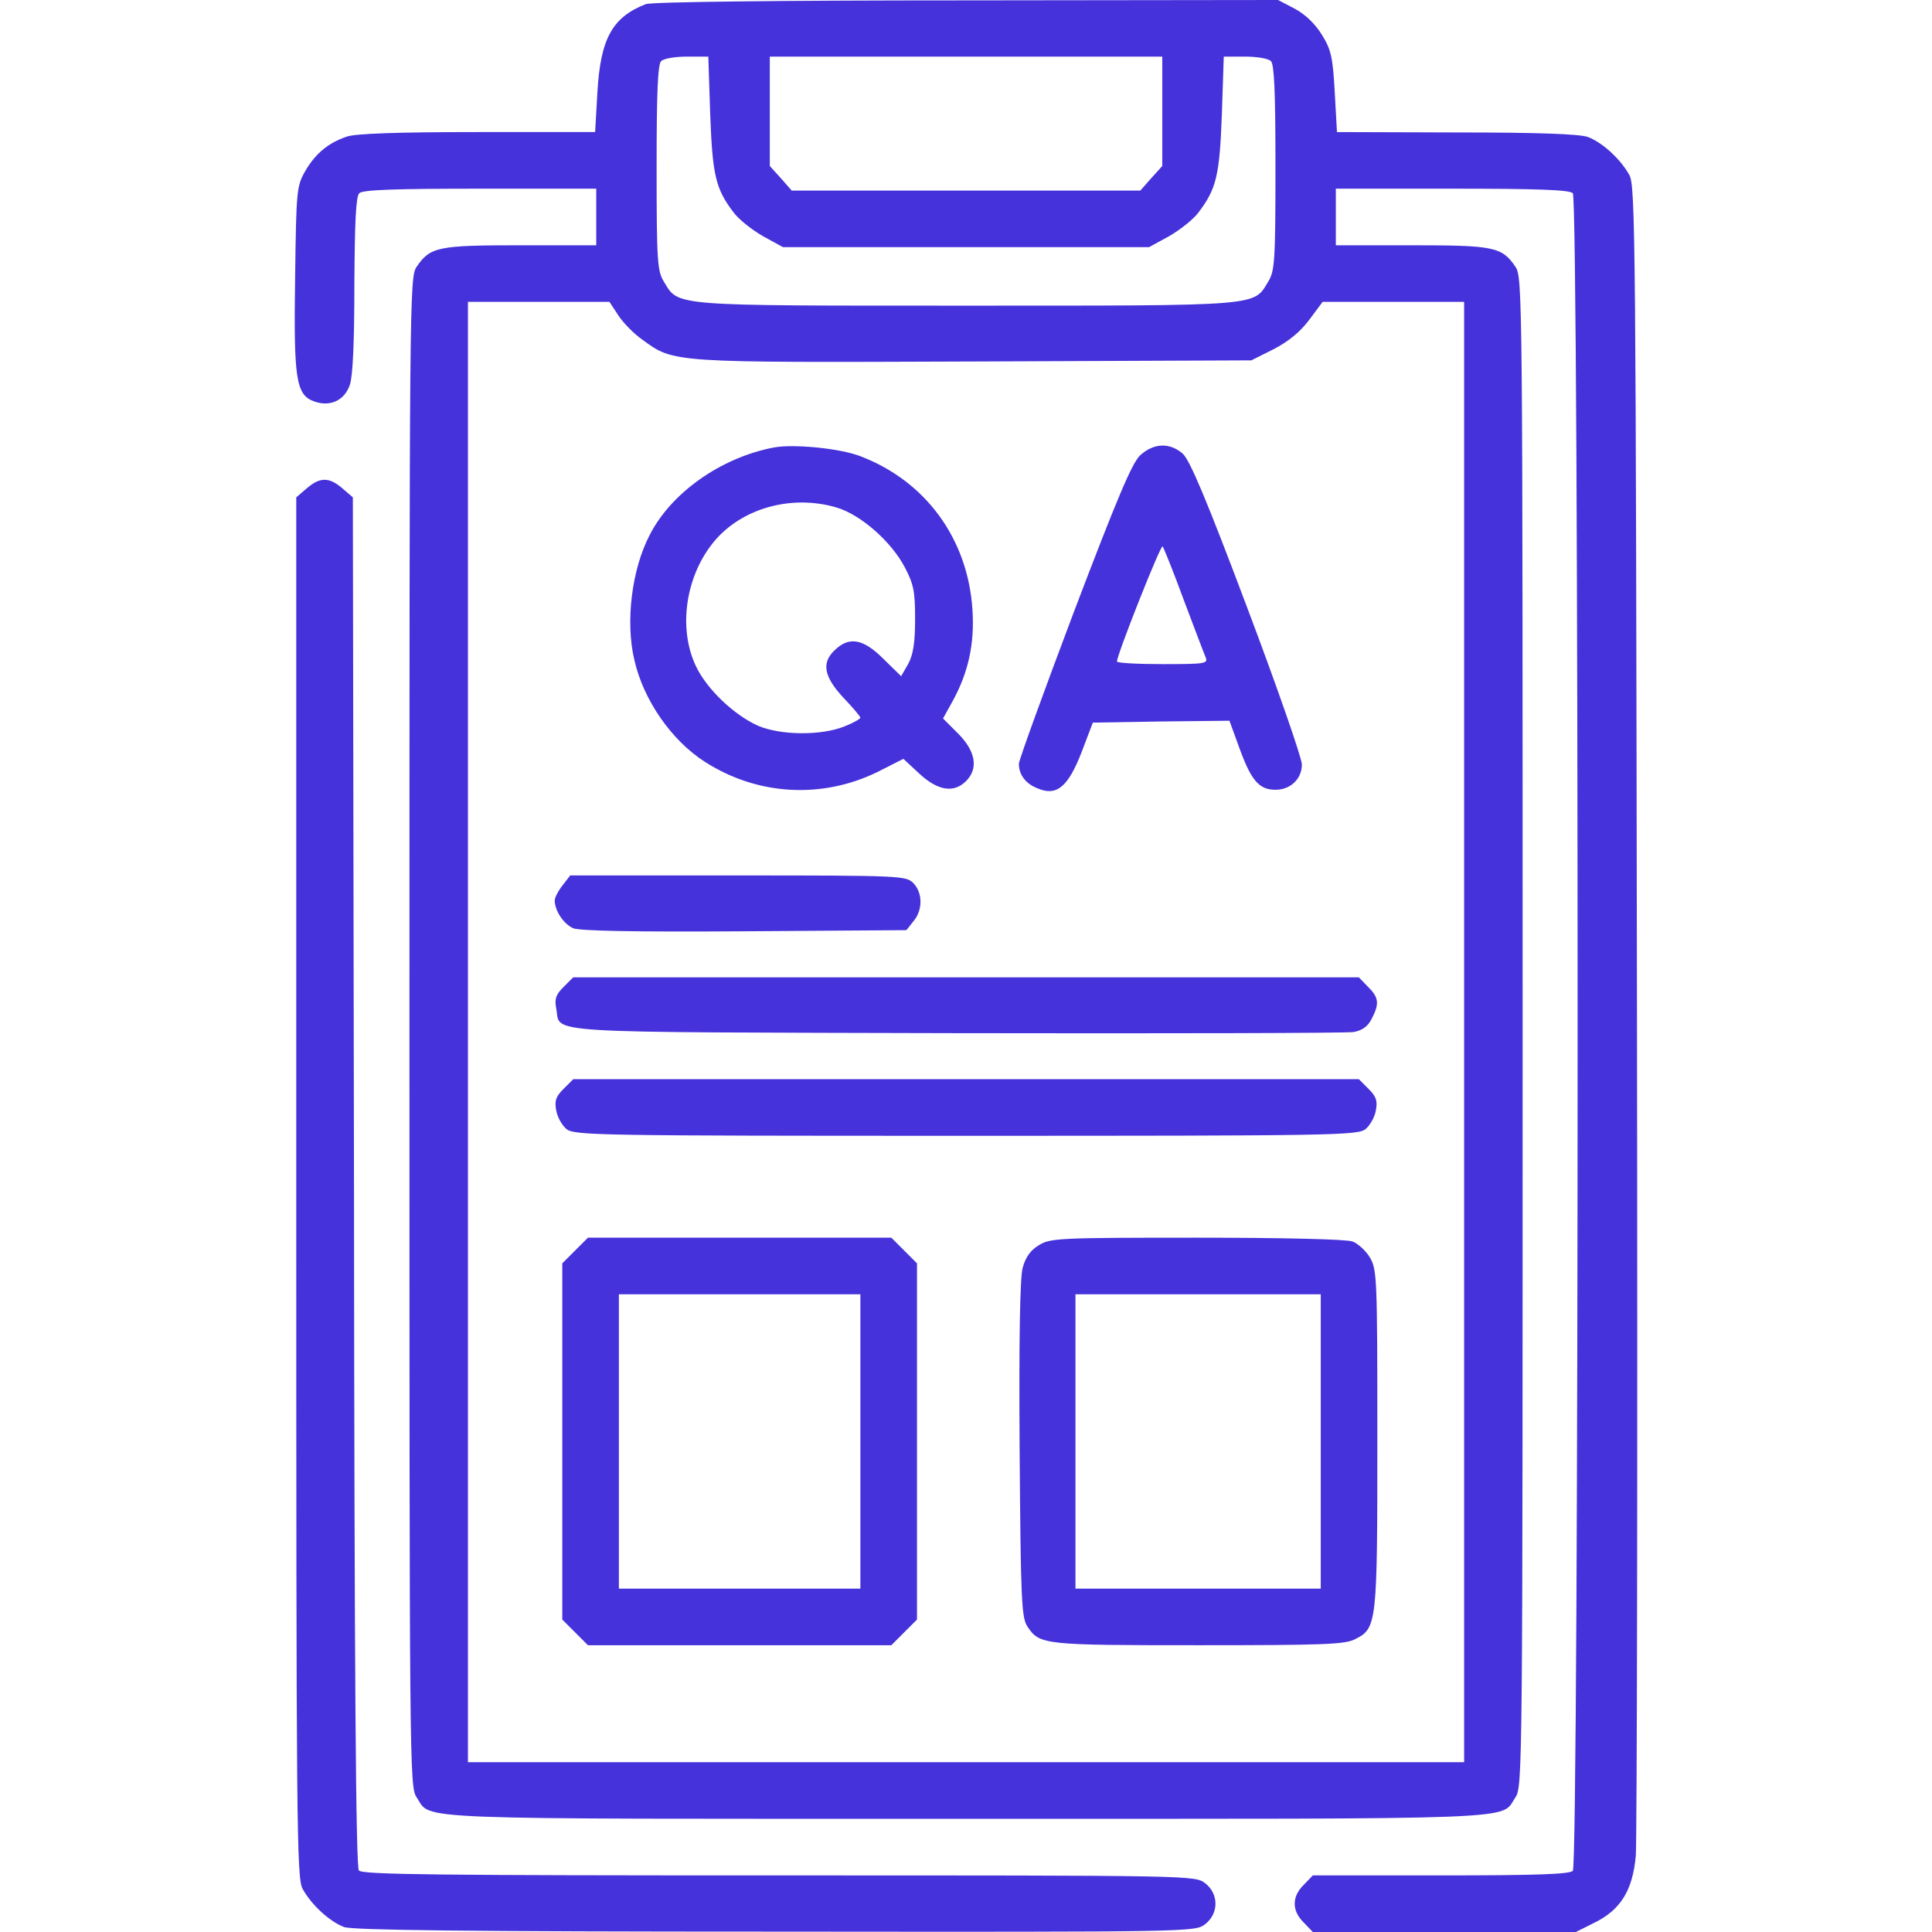 <svg xmlns="http://www.w3.org/2000/svg" xmlns:xlink="http://www.w3.org/1999/xlink" width="512pt" height="512pt" viewBox="0,0,256,256"><g fill="#4632da" fill-rule="nonzero" stroke="none" stroke-width="1" stroke-linecap="butt" stroke-linejoin="miter" stroke-miterlimit="10" stroke-dasharray="" stroke-dashoffset="0" font-family="none" font-weight="none" font-size="none" text-anchor="none" style="mix-blend-mode: normal"><g transform="translate(0.005,0) scale(0.5,0.5)"><g transform="translate(0,512) scale(0.1,-0.1)"><path d="M1711,5109c-89,-35 -120,-92 -128,-235l-6,-104h-312c-213,0 -323,-4 -346,-12c-50,-17 -83,-45 -110,-91c-23,-40 -24,-51 -27,-282c-4,-270 2,-312 51,-329c42,-15 80,3 94,44c8,23 12,114 12,266c1,165 4,233 13,242c9,9 94,12 320,12h308v-75v-75h-200c-219,0 -240,-4 -276,-57c-19,-27 -19,-80 -19,-2028c0,-1948 0,-2001 19,-2028c41,-61 -52,-57 1456,-57c1508,0 1415,-4 1456,57c19,27 19,80 19,2028c0,1948 0,2001 -19,2028c-36,53 -57,57 -276,57h-200v75v75h308c226,0 311,-3 320,-12c17,-17 17,-4429 0,-4446c-9,-9 -101,-12 -350,-12h-339l-24,-25c-32,-31 -32,-69 0,-100l24,-25h349h348l50,25c69,34 101,86 109,178c3,40 5,1051 3,2247c-3,2032 -4,2177 -20,2206c-24,43 -71,86 -110,101c-23,8 -133,12 -349,12l-316,1l-6,107c-5,93 -10,112 -34,151c-18,29 -44,54 -72,69l-44,23l-826,-1c-493,0 -836,-4 -850,-10zM1882,4818c6,-162 14,-198 62,-261c14,-19 50,-47 78,-63l53,-29h485h485l53,29c28,16 64,44 78,63c48,63 56,99 62,261l5,152h56c32,0 62,-5 69,-12c9,-9 12,-85 12,-282c0,-248 -2,-274 -19,-302c-40,-66 -13,-64 -801,-64c-788,0 -761,-2 -801,64c-17,28 -19,54 -19,302c0,197 3,273 12,282c7,7 37,12 69,12h56zM3080,4825v-145l-29,-32l-29,-33h-462h-462l-29,33l-29,32v145v145h520h520zM1638,4285c12,-19 41,-49 64,-65c85,-62 72,-61 880,-58l734,3l60,30c40,21 70,46 94,78l35,47h187h188v-1935v-1935h-1320h-1320v1935v1935h188h187z"></path><path d="M2050,3934c-140,-27 -272,-120 -329,-233c-47,-91 -64,-229 -40,-330c24,-106 98,-213 187,-270c139,-89 309,-99 457,-27l69,35l43,-40c49,-45 91,-51 123,-19c33,33 26,78 -20,125l-41,41l25,45c42,76 59,153 53,243c-12,188 -124,341 -297,407c-54,21 -178,33 -230,23zM2217,3775c64,-19 145,-90 181,-159c23,-44 27,-63 27,-136c0,-64 -5,-94 -18,-119l-19,-33l-47,46c-53,53 -90,60 -128,24c-37,-34 -30,-71 22,-127c25,-26 45,-50 45,-53c0,-3 -19,-14 -42,-23c-62,-25 -170,-24 -230,2c-64,29 -136,98 -164,158c-48,101 -27,241 50,332c74,87 205,123 323,88z"></path><path d="M3021,3913c-22,-22 -60,-112 -175,-414c-80,-212 -146,-394 -146,-403c0,-29 18,-53 49,-65c51,-22 81,3 117,95l30,79l181,3l181,2l27,-74c31,-85 52,-109 95,-109c40,0 70,29 70,67c0,17 -65,204 -145,416c-108,287 -152,391 -171,408c-35,30 -77,28 -113,-5zM3137,3530c28,-74 54,-143 58,-152c7,-17 -3,-18 -114,-18c-67,0 -121,3 -121,7c0,18 116,311 121,305c3,-4 29,-68 56,-142z"></path><path d="M1491,2774c-12,-15 -21,-33 -21,-40c0,-28 24,-63 49,-74c18,-7 160,-10 455,-8l428,3l19,24c25,30 24,76 -1,101c-19,19 -33,20 -464,20h-445z"></path><path d="M1493,2504c-20,-20 -24,-31 -19,-57c13,-67 -67,-62 1059,-65c562,-1 1037,0 1054,3c23,4 38,15 48,35c21,40 19,57 -10,85l-24,25h-1041h-1041z"></path><path d="M1493,2234c-20,-20 -24,-31 -19,-57c3,-18 16,-40 27,-49c20,-17 85,-18 1059,-18c974,0 1039,1 1059,18c11,9 24,31 27,49c5,26 1,37 -19,57l-26,26h-1041h-1041z"></path><path d="M1524,1806l-34,-34v-472v-472l34,-34l34,-34h402h402l34,34l34,34v472v472l-34,34l-34,34h-402h-402zM2280,1300v-390h-320h-320v390v390h320h320z"></path><path d="M2753,1820c-22,-13 -35,-31 -43,-60c-7,-27 -10,-186 -8,-483c3,-403 5,-444 21,-468c32,-48 43,-49 453,-49c330,0 389,2 415,16c58,29 59,39 59,531c0,430 -1,449 -20,481c-11,18 -32,37 -46,42c-15,6 -185,10 -412,10c-366,0 -389,-1 -419,-20zM3500,1300v-390h-325h-325v390v390h325h325z"></path><path d="M813,3826l-28,-24v-1829c0,-1708 1,-1830 17,-1859c24,-43 71,-86 110,-101c25,-8 317,-12 1144,-12c1110,-1 1111,-1 1138,20c36,28 36,80 0,108c-27,21 -29,21 -1129,21c-909,0 -1105,2 -1114,13c-8,10 -12,515 -13,1826l-3,1813l-28,24c-35,30 -59,30 -94,0z"></path></g></g></g></svg>